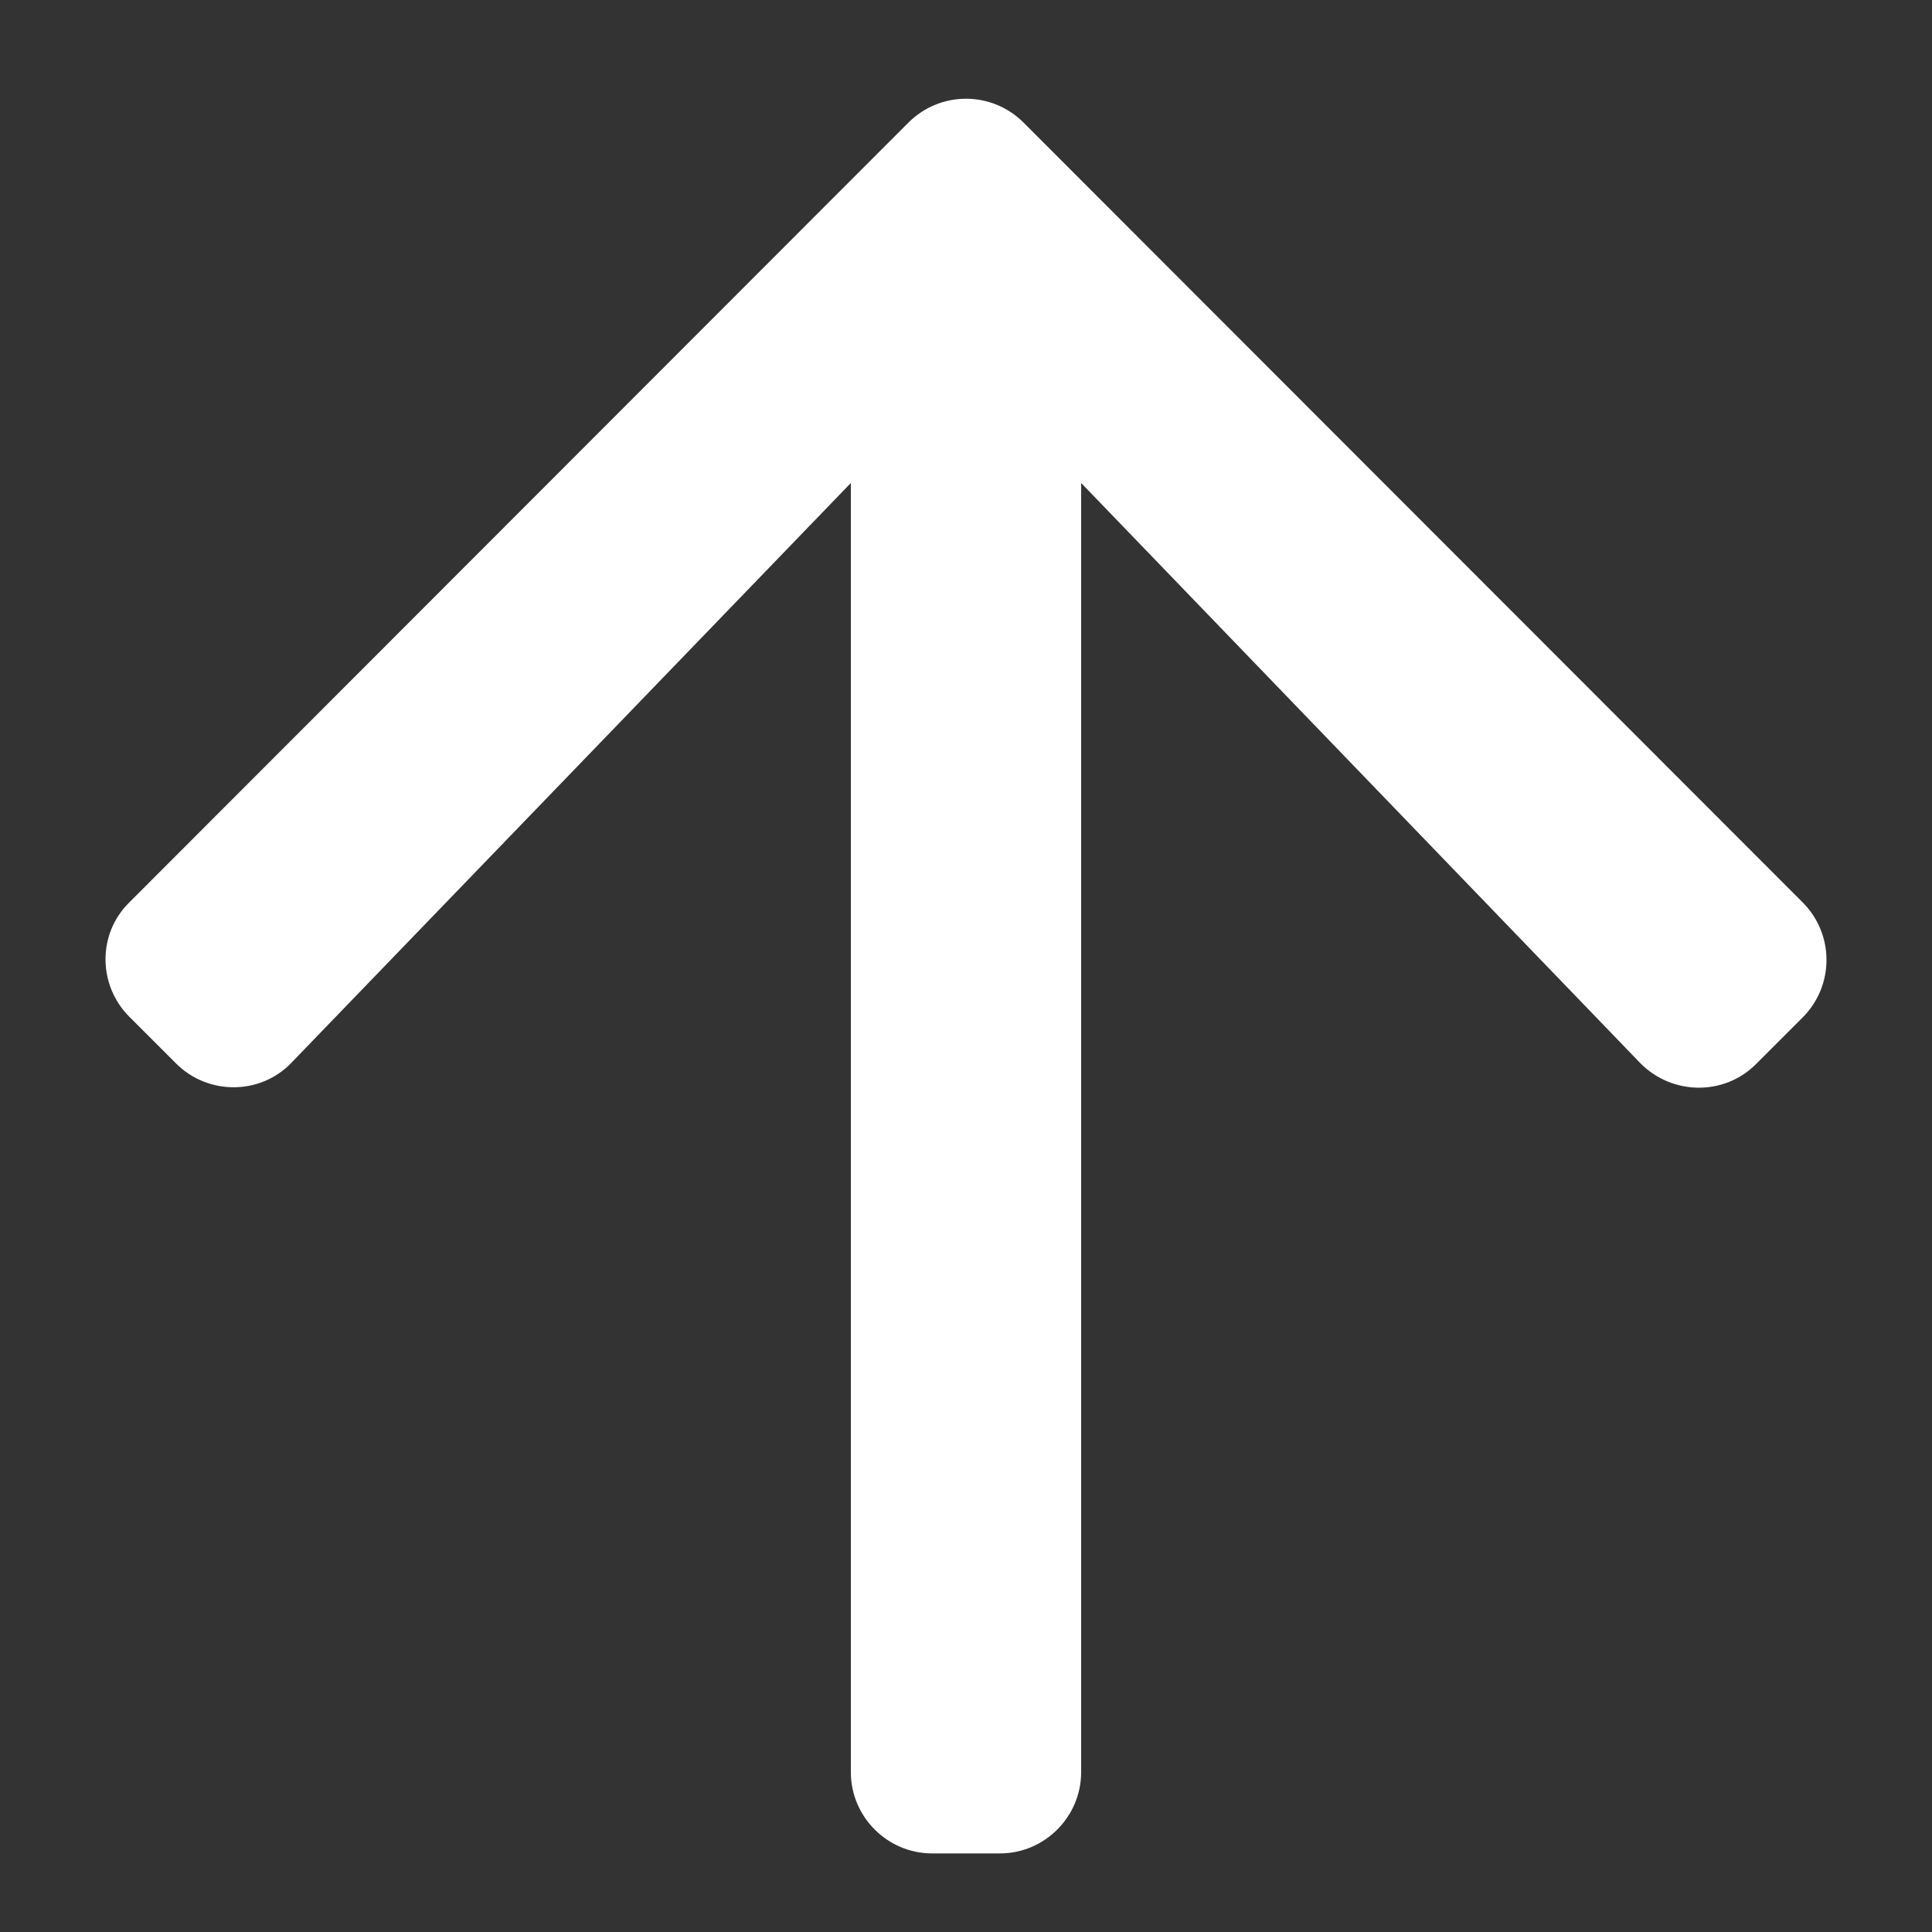 <?xml version="1.0" encoding="utf-8"?>
<!-- Generator: Adobe Illustrator 24.3.0, SVG Export Plug-In . SVG Version: 6.00 Build 0)  -->
<svg version="1.1" id="Layer_1" xmlns="http://www.w3.org/2000/svg" xmlns:xlink="http://www.w3.org/1999/xlink" x="0px" y="0px"
	 viewBox="0 0 285.2 285.2" style="enable-background:new 0 0 285.2 285.2;" xml:space="preserve">
<rect x="0" y="0" width="285.2" height="285.2" fill="#333333" stroke="none"/>
<style type="text/css">
	.st0{fill:#FFFFFF;}
</style>
<path class="st0" d="M19.1,150.1L26,157c4.7,4.7,12.5,4.7,17.1-0.2l82.5-85.5v190.3c0,6.6,5.4,12,12,12h10c6.6,0,12-5.4,12-12V71.3
	l82.5,85.6c4.7,4.8,12.4,4.9,17.1,0.2l6.9-6.9c4.7-4.7,4.7-12.3,0-17l-115-115.1c-4.7-4.7-12.3-4.7-17,0l-115,115.1
	C14.4,137.8,14.4,145.4,19.1,150.1L19.1,150.1z"/>
</svg>

